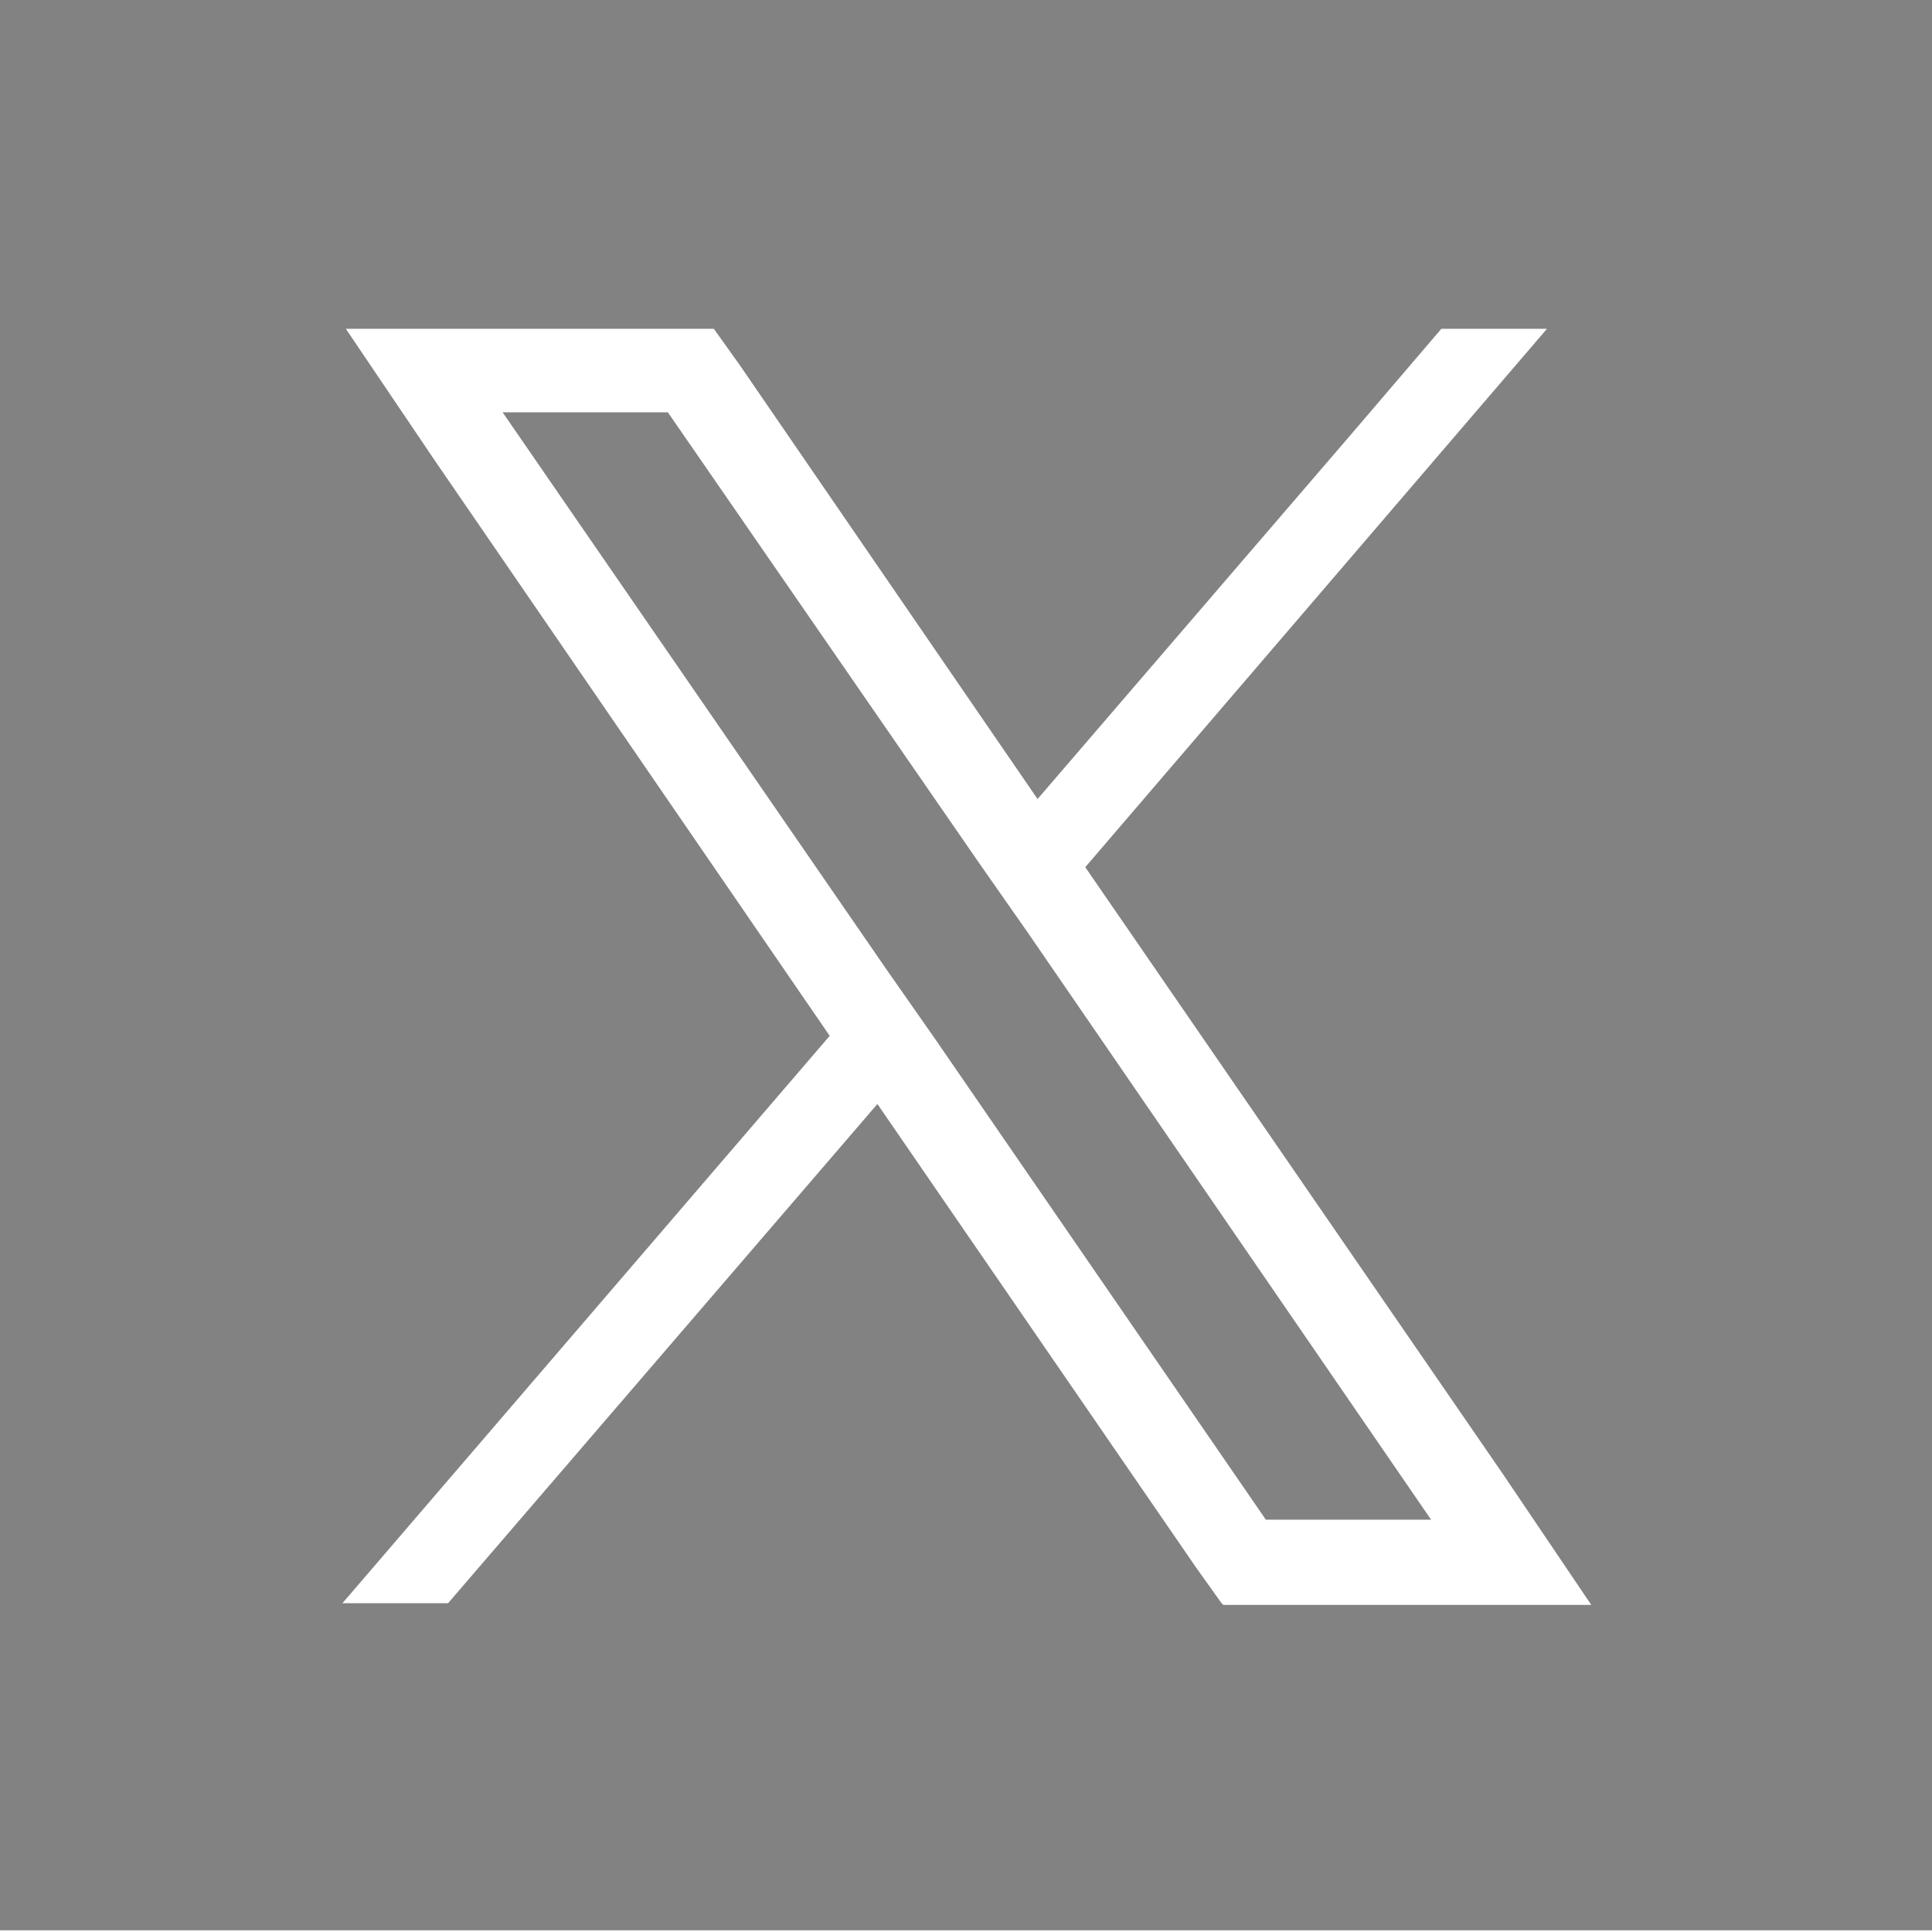 <?xml version="1.0" encoding="UTF-8"?>
<svg id="Calque_1" xmlns="http://www.w3.org/2000/svg" version="1.1" xmlns:serif="http://www.serif.com/" viewBox="0 0 113.4 113.4">
  <!-- Generator: Adobe Illustrator 29.1.0, SVG Export Plug-In . SVG Version: 2.1.0 Build 142)  -->
  <defs>
    <style>
      .st0 {
        fill: #828282;
      }
    </style>
  </defs>
  <polygon class="st0" points="57.5 50.7 39.2 24.2 29.5 24.2 52.1 57 54.9 61 74.3 89.2 84 89.2 60.3 54.7 57.5 50.7"/>
  <path class="st0" d="M0,0v113.3h113.4V0H0ZM71.7,94.1l-1.5-2.1-18.7-27.2-25.2,29.3h-6.2l28.6-33.3L25.5,27l-5.2-7.7h21.6l1.5,2.1,17.5,25.5,18.4-21.4,5.3-6.2h6.2l-27.1,31.6,24.5,35.6,5.2,7.7h-21.6s0,0,0,0Z"/>
</svg>
